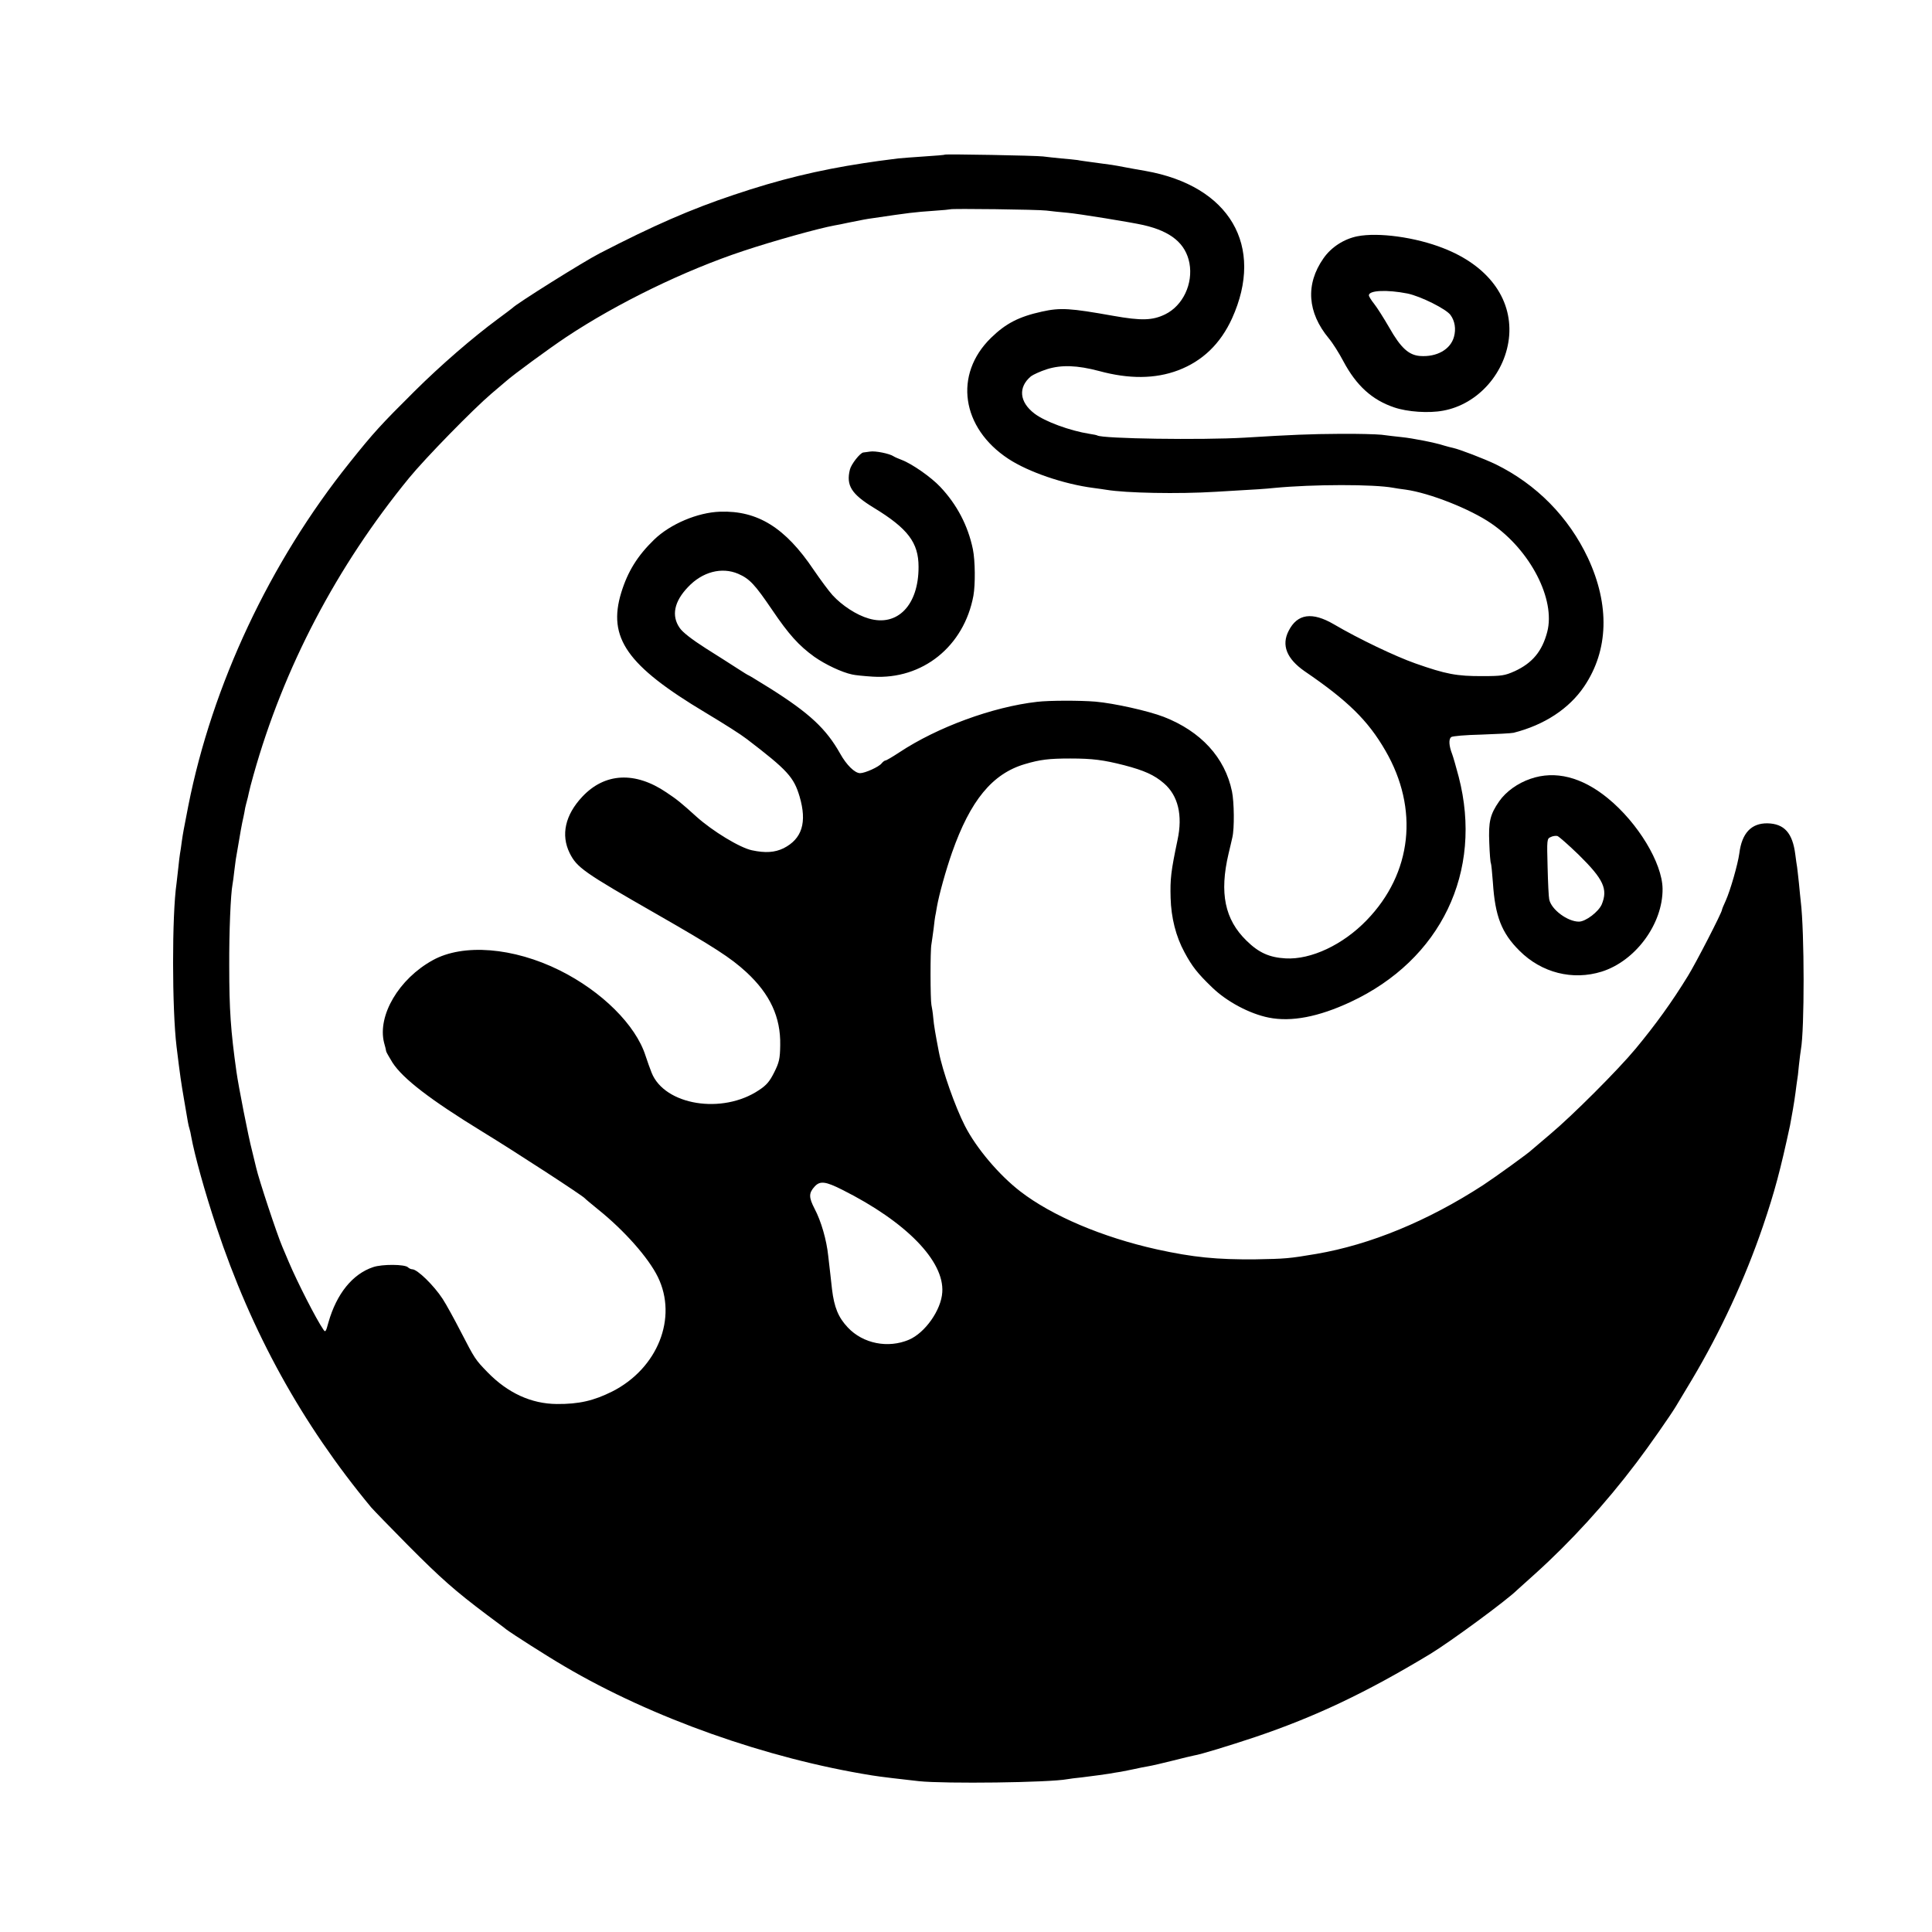 <?xml version="1.0" standalone="no"?>
<!DOCTYPE svg PUBLIC "-//W3C//DTD SVG 20010904//EN"
 "http://www.w3.org/TR/2001/REC-SVG-20010904/DTD/svg10.dtd">
<svg version="1.0" xmlns="http://www.w3.org/2000/svg"
 width="1067pt" height="1067pt" viewBox="0 0 1067 1067"
 preserveAspectRatio="xMidYMid meet">
<g transform="translate(0,1067) scale(0.1,-0.1)"
fill="#000000" stroke="none">
<path d="M5218 9816 c-1 -2 -52 -6 -113 -10 -60 -4 -126 -9 -145 -11 -96 -12
-130 -17 -190 -26 -254 -39 -468 -91 -717 -175 -237 -79 -445 -170 -741 -323
-88 -45 -463 -280 -482 -302 -3 -3 -39 -30 -81 -61 -138 -102 -313 -253 -460
-399 -185 -184 -224 -226 -359 -395 -439 -548 -758 -1227 -890 -1894 -28 -145
-28 -142 -36 -197 -3 -26 -8 -57 -10 -68 -2 -11 -6 -45 -9 -75 -3 -30 -8 -70
-10 -88 -26 -177 -25 -695 0 -902 21 -172 25 -196 41 -290 22 -129 24 -144 30
-162 3 -10 8 -30 10 -45 19 -103 74 -303 139 -498 194 -584 472 -1088 855
-1550 14 -16 106 -111 205 -211 180 -181 258 -250 435 -383 52 -39 100 -74
105 -79 33 -25 227 -149 323 -205 484 -285 1117 -509 1697 -602 33 -6 185 -24
260 -32 145 -15 719 -8 820 11 11 2 47 7 80 10 79 10 124 16 155 21 14 3 41 7
60 10 19 4 53 10 75 15 22 5 56 12 75 15 19 3 80 17 135 31 55 14 109 27 120
29 34 5 194 54 335 101 335 113 615 246 968 459 112 68 425 298 482 355 3 3
48 43 100 90 193 174 387 386 557 611 70 92 187 260 218 311 5 9 46 77 90 150
156 262 292 555 391 845 65 191 97 312 150 558 8 41 24 132 30 180 3 28 8 58
9 67 2 9 7 48 10 85 4 37 9 76 11 87 20 110 20 647 -1 819 -2 15 -6 60 -10
100 -4 40 -9 79 -10 88 -2 9 -6 40 -10 70 -15 119 -61 170 -154 172 -89 1
-141 -54 -155 -165 -8 -60 -50 -207 -76 -264 -11 -23 -20 -46 -20 -49 0 -14
-144 -294 -188 -365 -89 -145 -178 -268 -289 -402 -98 -118 -350 -370 -473
-473 -52 -44 -97 -82 -100 -85 -11 -13 -199 -149 -269 -195 -305 -198 -623
-329 -921 -380 -153 -26 -173 -27 -335 -30 -214 -2 -346 11 -546 55 -301 67
-579 185 -754 320 -118 91 -243 239 -306 362 -54 106 -124 304 -144 409 -18
93 -28 150 -31 189 -2 25 -7 56 -10 70 -6 27 -7 303 0 335 2 11 7 49 12 85 4
36 8 67 9 70 1 3 5 25 9 50 12 69 50 205 84 302 101 287 222 435 402 488 84
25 134 31 251 31 123 0 183 -8 297 -37 111 -29 167 -54 220 -100 78 -67 105
-176 75 -314 -36 -172 -41 -213 -38 -319 3 -109 29 -213 77 -301 42 -78 72
-116 152 -193 80 -78 207 -146 313 -167 125 -25 275 4 451 86 500 233 734 720
598 1244 -14 53 -30 109 -36 125 -18 46 -20 82 -6 94 7 6 80 12 167 14 85 3
165 7 178 10 170 43 307 133 390 256 135 200 142 449 21 709 -107 227 -284
407 -510 518 -65 31 -198 82 -234 90 -10 2 -33 8 -50 13 -48 16 -175 41 -236
47 -30 3 -80 9 -110 13 -30 3 -134 6 -230 5 -165 -1 -264 -5 -525 -21 -240
-14 -785 -6 -815 12 -3 2 -22 6 -43 9 -108 17 -247 68 -304 112 -84 64 -91
146 -19 206 12 9 51 27 88 39 80 25 167 22 288 -10 165 -45 310 -44 437 4 134
51 233 146 297 286 182 401 -13 733 -478 815 -45 8 -92 16 -106 19 -79 15 -67
13 -195 30 -27 4 -61 8 -74 11 -14 2 -54 6 -90 9 -36 4 -82 8 -101 11 -40 5
-536 14 -542 10z m562 -309 c25 -3 77 -9 115 -12 59 -5 355 -53 420 -68 153
-35 233 -102 254 -210 21 -114 -36 -235 -134 -283 -70 -34 -131 -36 -288 -8
-236 42 -290 46 -393 23 -127 -28 -199 -65 -281 -145 -207 -202 -164 -497 96
-668 111 -73 307 -140 471 -161 25 -3 56 -8 70 -10 107 -18 396 -24 605 -11
246 14 271 16 320 21 219 21 553 21 660 1 11 -2 41 -7 67 -10 132 -18 358
-107 474 -187 216 -148 356 -420 309 -599 -28 -107 -82 -172 -180 -217 -54
-24 -71 -27 -175 -27 -145 -1 -205 11 -373 70 -111 39 -314 136 -450 216 -120
70 -202 59 -250 -36 -41 -79 -11 -154 88 -223 239 -163 350 -272 446 -438 187
-322 148 -678 -103 -937 -131 -136 -308 -219 -448 -211 -89 5 -148 31 -216 98
-120 117 -150 263 -99 480 9 39 19 79 21 90 12 50 10 196 -2 254 -39 188 -172
332 -377 412 -86 33 -274 75 -377 84 -84 7 -255 7 -322 -1 -246 -28 -551 -140
-761 -279 -38 -25 -72 -45 -77 -45 -4 0 -14 -7 -21 -16 -16 -20 -92 -54 -119
-54 -29 0 -75 45 -110 108 -77 137 -169 223 -388 361 -63 39 -115 71 -117 71
-2 0 -30 17 -62 38 -32 21 -111 71 -176 112 -75 48 -127 88 -143 112 -47 67
-31 146 46 226 79 84 186 112 277 73 64 -28 92 -59 188 -200 90 -133 146 -196
232 -258 61 -43 152 -86 209 -98 16 -4 67 -9 114 -12 275 -17 504 167 556 447
11 62 10 193 -3 257 -27 130 -88 247 -181 345 -49 52 -154 126 -212 148 -19 7
-39 16 -45 20 -22 15 -102 31 -130 26 -17 -2 -33 -5 -37 -5 -18 -2 -67 -65
-74 -94 -22 -88 8 -136 133 -212 187 -114 246 -192 246 -325 1 -211 -116 -333
-275 -286 -67 19 -148 72 -200 129 -21 23 -68 87 -105 141 -156 232 -309 327
-516 320 -124 -4 -275 -68 -364 -154 -92 -89 -146 -176 -182 -293 -76 -249 31
-403 464 -662 113 -68 195 -120 230 -147 225 -172 259 -210 291 -317 42 -143
14 -234 -89 -286 -48 -23 -99 -27 -174 -11 -67 14 -218 106 -307 186 -84 76
-106 94 -166 134 -173 117 -340 108 -464 -24 -95 -101 -119 -211 -70 -311 40
-80 76 -106 478 -336 321 -184 411 -242 498 -322 131 -121 190 -249 187 -403
-1 -76 -6 -96 -33 -150 -25 -50 -42 -71 -85 -99 -202 -135 -520 -83 -592 96
-9 22 -24 65 -34 95 -54 169 -241 355 -474 471 -256 127 -533 149 -701 56
-187 -103 -306 -305 -269 -455 6 -20 11 -42 12 -49 2 -7 18 -34 35 -62 58 -89
209 -205 496 -381 182 -111 555 -354 566 -368 3 -4 37 -32 75 -63 143 -115
276 -265 328 -371 111 -226 -1 -506 -252 -633 -102 -51 -184 -70 -306 -69
-141 1 -271 61 -382 175 -68 70 -70 73 -148 224 -36 70 -81 152 -100 181 -48
74 -140 164 -168 164 -7 0 -18 5 -24 11 -17 17 -142 18 -192 1 -114 -38 -202
-147 -247 -305 -14 -52 -17 -57 -28 -40 -39 56 -144 262 -191 373 -15 36 -31
74 -36 85 -30 70 -130 373 -144 435 -2 8 -12 51 -23 95 -20 75 -75 357 -86
435 -32 228 -40 344 -40 585 -1 190 8 398 18 450 2 11 7 45 10 75 4 30 8 66
11 80 24 142 30 177 40 220 3 14 7 35 9 48 3 12 7 30 10 40 3 9 7 28 10 42 3
14 14 59 26 100 166 592 459 1151 859 1640 90 110 355 381 455 466 32 27 68
58 80 68 40 36 241 183 331 243 284 189 657 370 980 477 165 55 416 125 504
141 14 2 47 9 75 15 89 18 100 20 136 25 203 30 226 33 340 41 47 3 86 7 88 8
5 5 485 -1 532 -7z m-1128 -5408 c353 -177 564 -394 552 -566 -6 -98 -95 -224
-184 -262 -115 -49 -254 -22 -338 68 -52 55 -75 111 -87 211 -6 52 -11 102
-21 185 -9 87 -39 191 -75 259 -33 64 -33 87 1 124 29 31 59 28 152 -19z"/>
<path d="M7496 9365 c-74 -15 -144 -60 -187 -122 -100 -143 -89 -299 30 -442
21 -25 57 -82 80 -126 72 -135 159 -214 281 -255 73 -25 191 -33 270 -18 194
35 349 212 365 416 15 207 -119 386 -363 481 -154 61 -360 89 -476 66z m277
-316 c73 -15 215 -86 238 -119 24 -33 31 -77 19 -120 -19 -70 -95 -113 -188
-106 -62 5 -106 45 -169 156 -30 52 -68 112 -84 132 -16 20 -29 41 -29 47 0
28 101 32 213 10z"/>
<path d="M8453 6369 c-71 -24 -136 -71 -173 -124 -51 -73 -60 -114 -55 -231 2
-57 6 -108 9 -112 2 -4 7 -52 11 -107 12 -185 48 -278 147 -376 122 -122 294
-165 454 -115 187 59 338 264 336 458 -2 142 -136 364 -303 500 -143 117 -290
154 -426 107z m266 -420 c137 -135 162 -189 127 -274 -18 -41 -89 -95 -126
-95 -63 0 -153 67 -164 123 -3 12 -7 92 -9 179 -4 151 -4 156 17 165 11 6 28
8 37 6 9 -3 62 -50 118 -104z"/>
</g>
</svg>
